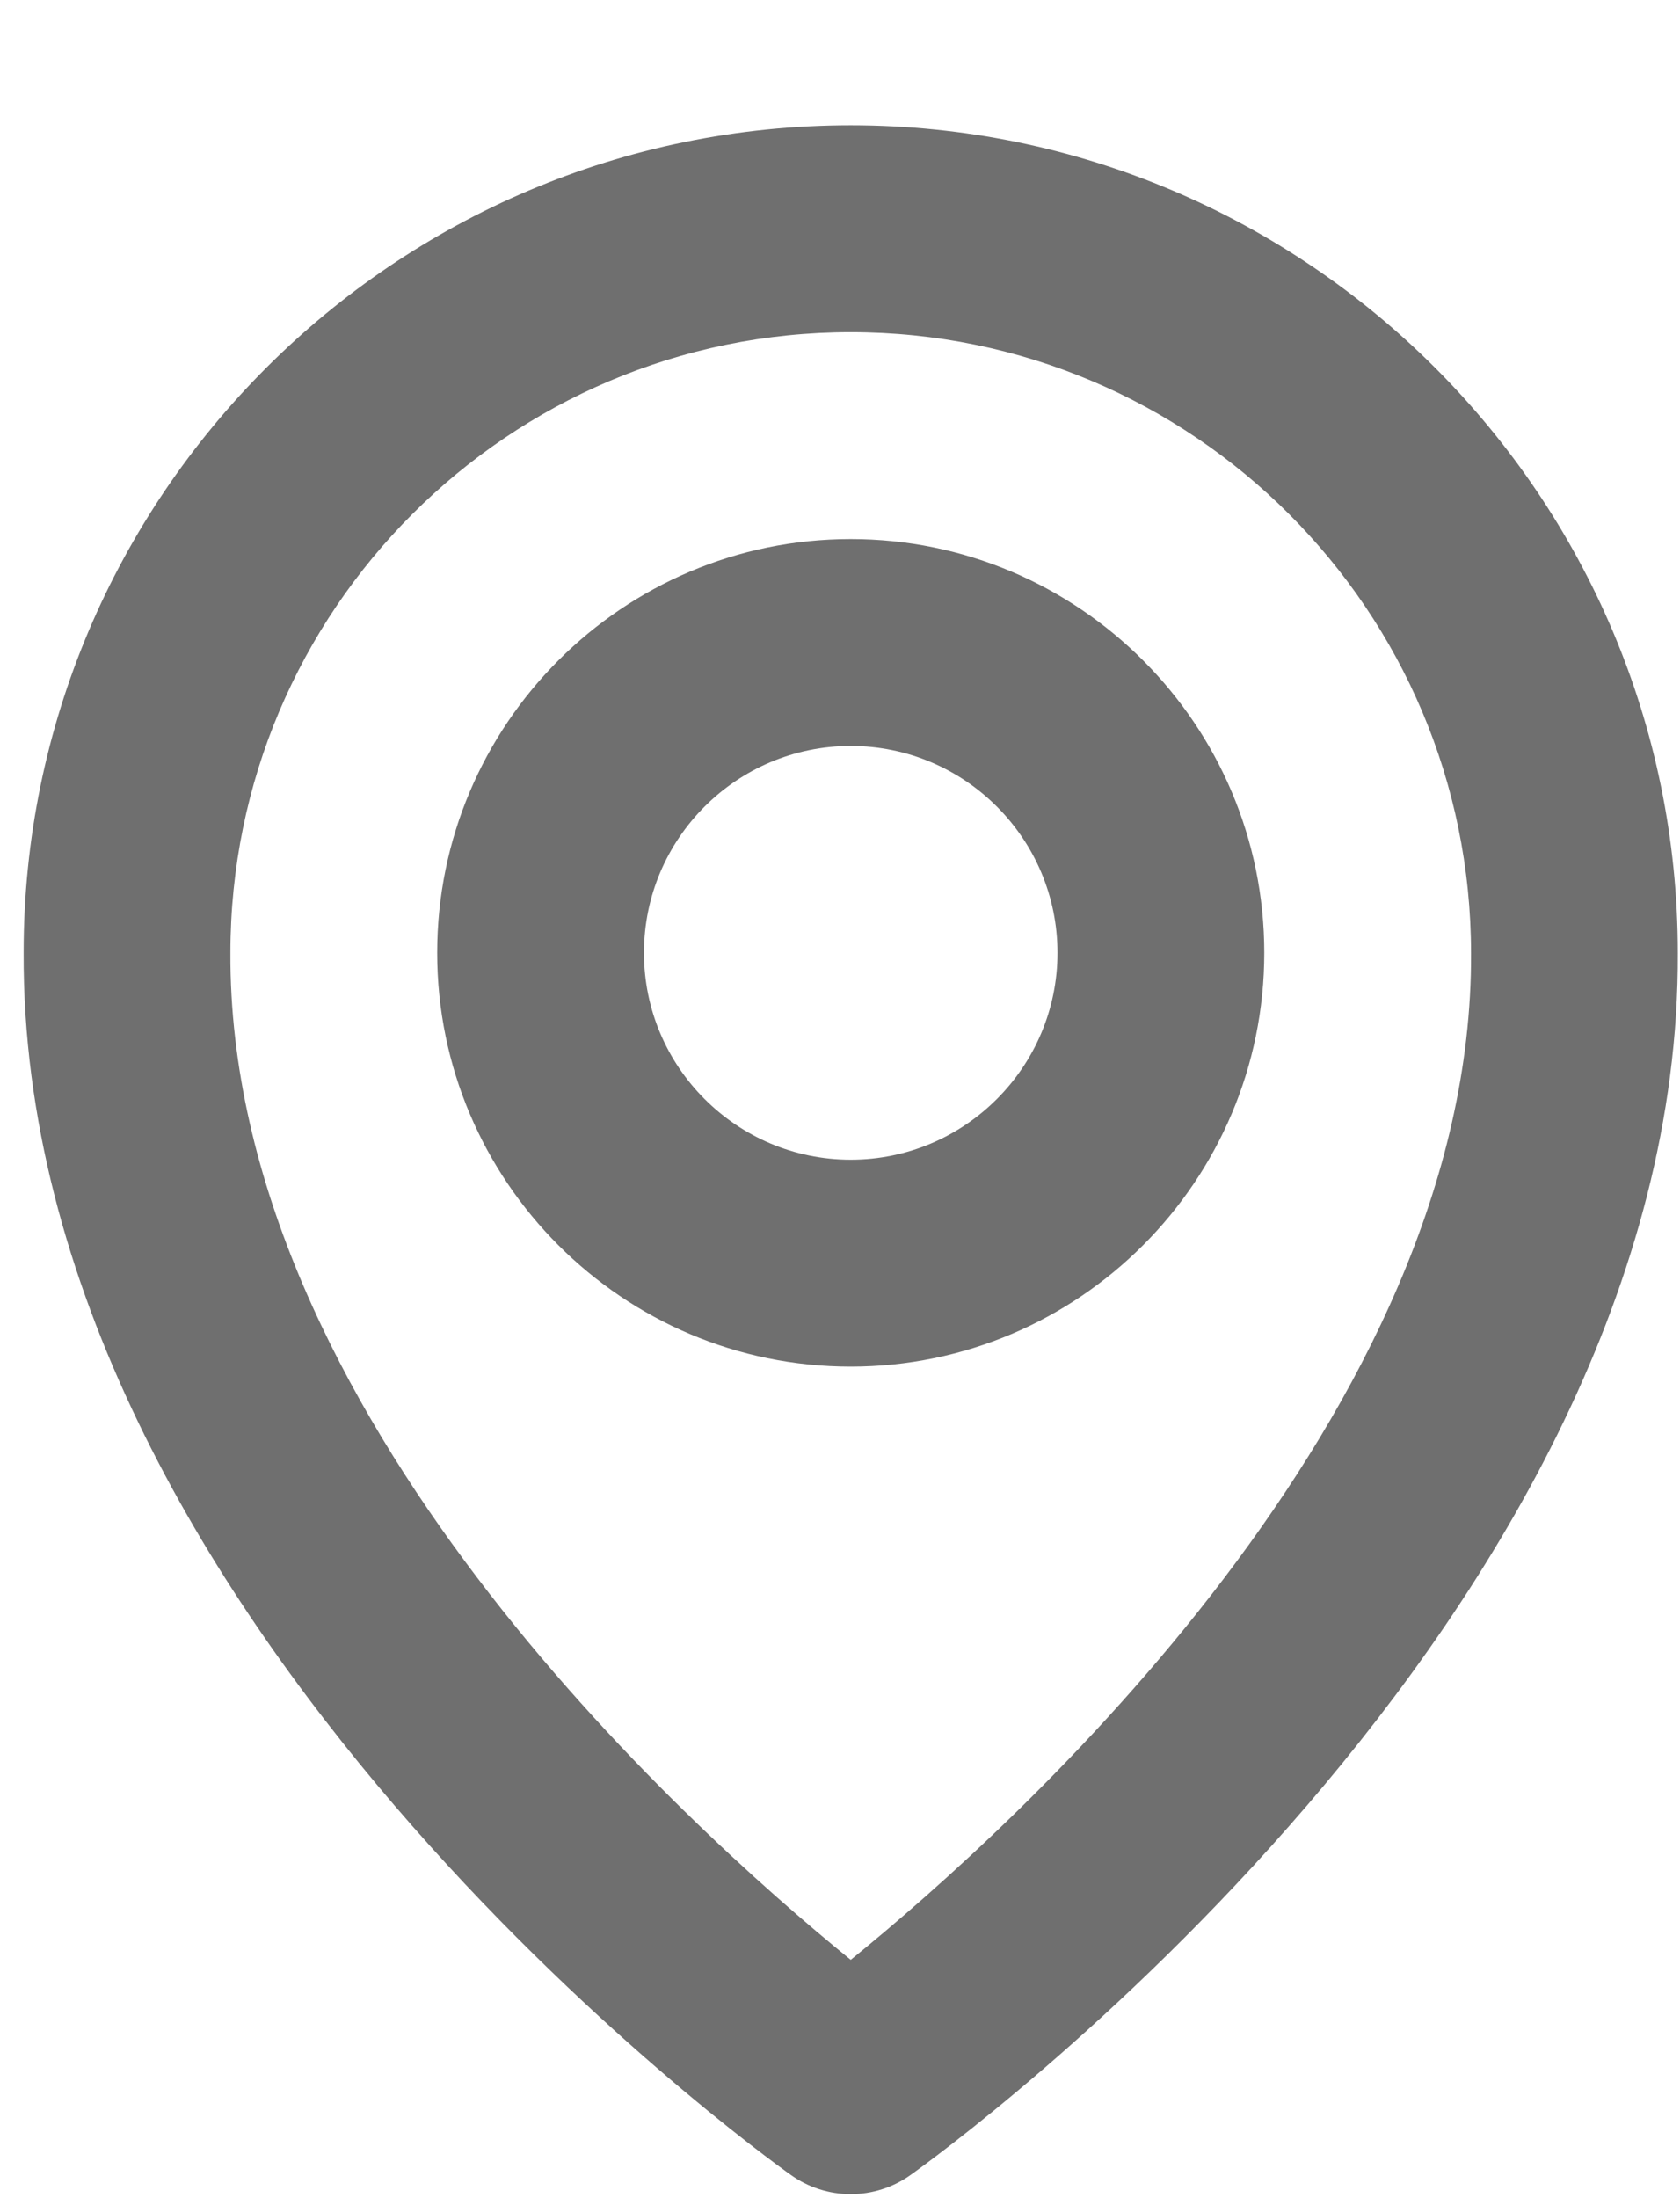 <svg width="13" height="17" viewBox="0 0 13 17" fill="none" xmlns="http://www.w3.org/2000/svg">
<path d="M6.583 10.569C8.348 10.569 9.783 9.133 9.783 7.369C9.783 5.604 8.348 4.169 6.583 4.169C4.818 4.169 3.383 5.604 3.383 7.369C3.383 9.133 4.818 10.569 6.583 10.569ZM6.583 5.769C7.465 5.769 8.183 6.486 8.183 7.369C8.183 8.251 7.465 8.969 6.583 8.969C5.701 8.969 4.983 8.251 4.983 7.369C4.983 6.486 5.701 5.769 6.583 5.769Z" fill="#6F6F6F"/>
<path d="M6.119 16.82C6.254 16.917 6.417 16.969 6.583 16.969C6.749 16.969 6.912 16.917 7.047 16.82C7.29 16.648 13.006 12.521 12.983 7.369C12.983 3.84 10.112 0.969 6.583 0.969C3.054 0.969 0.183 3.84 0.183 7.365C0.16 12.521 5.876 16.648 6.119 16.82ZM6.583 2.569C9.23 2.569 11.383 4.721 11.383 7.373C11.4 10.923 7.873 14.111 6.583 15.157C5.294 14.11 1.766 10.921 1.783 7.369C1.783 4.721 3.936 2.569 6.583 2.569Z" fill="#6F6F6F"/>
</svg>
